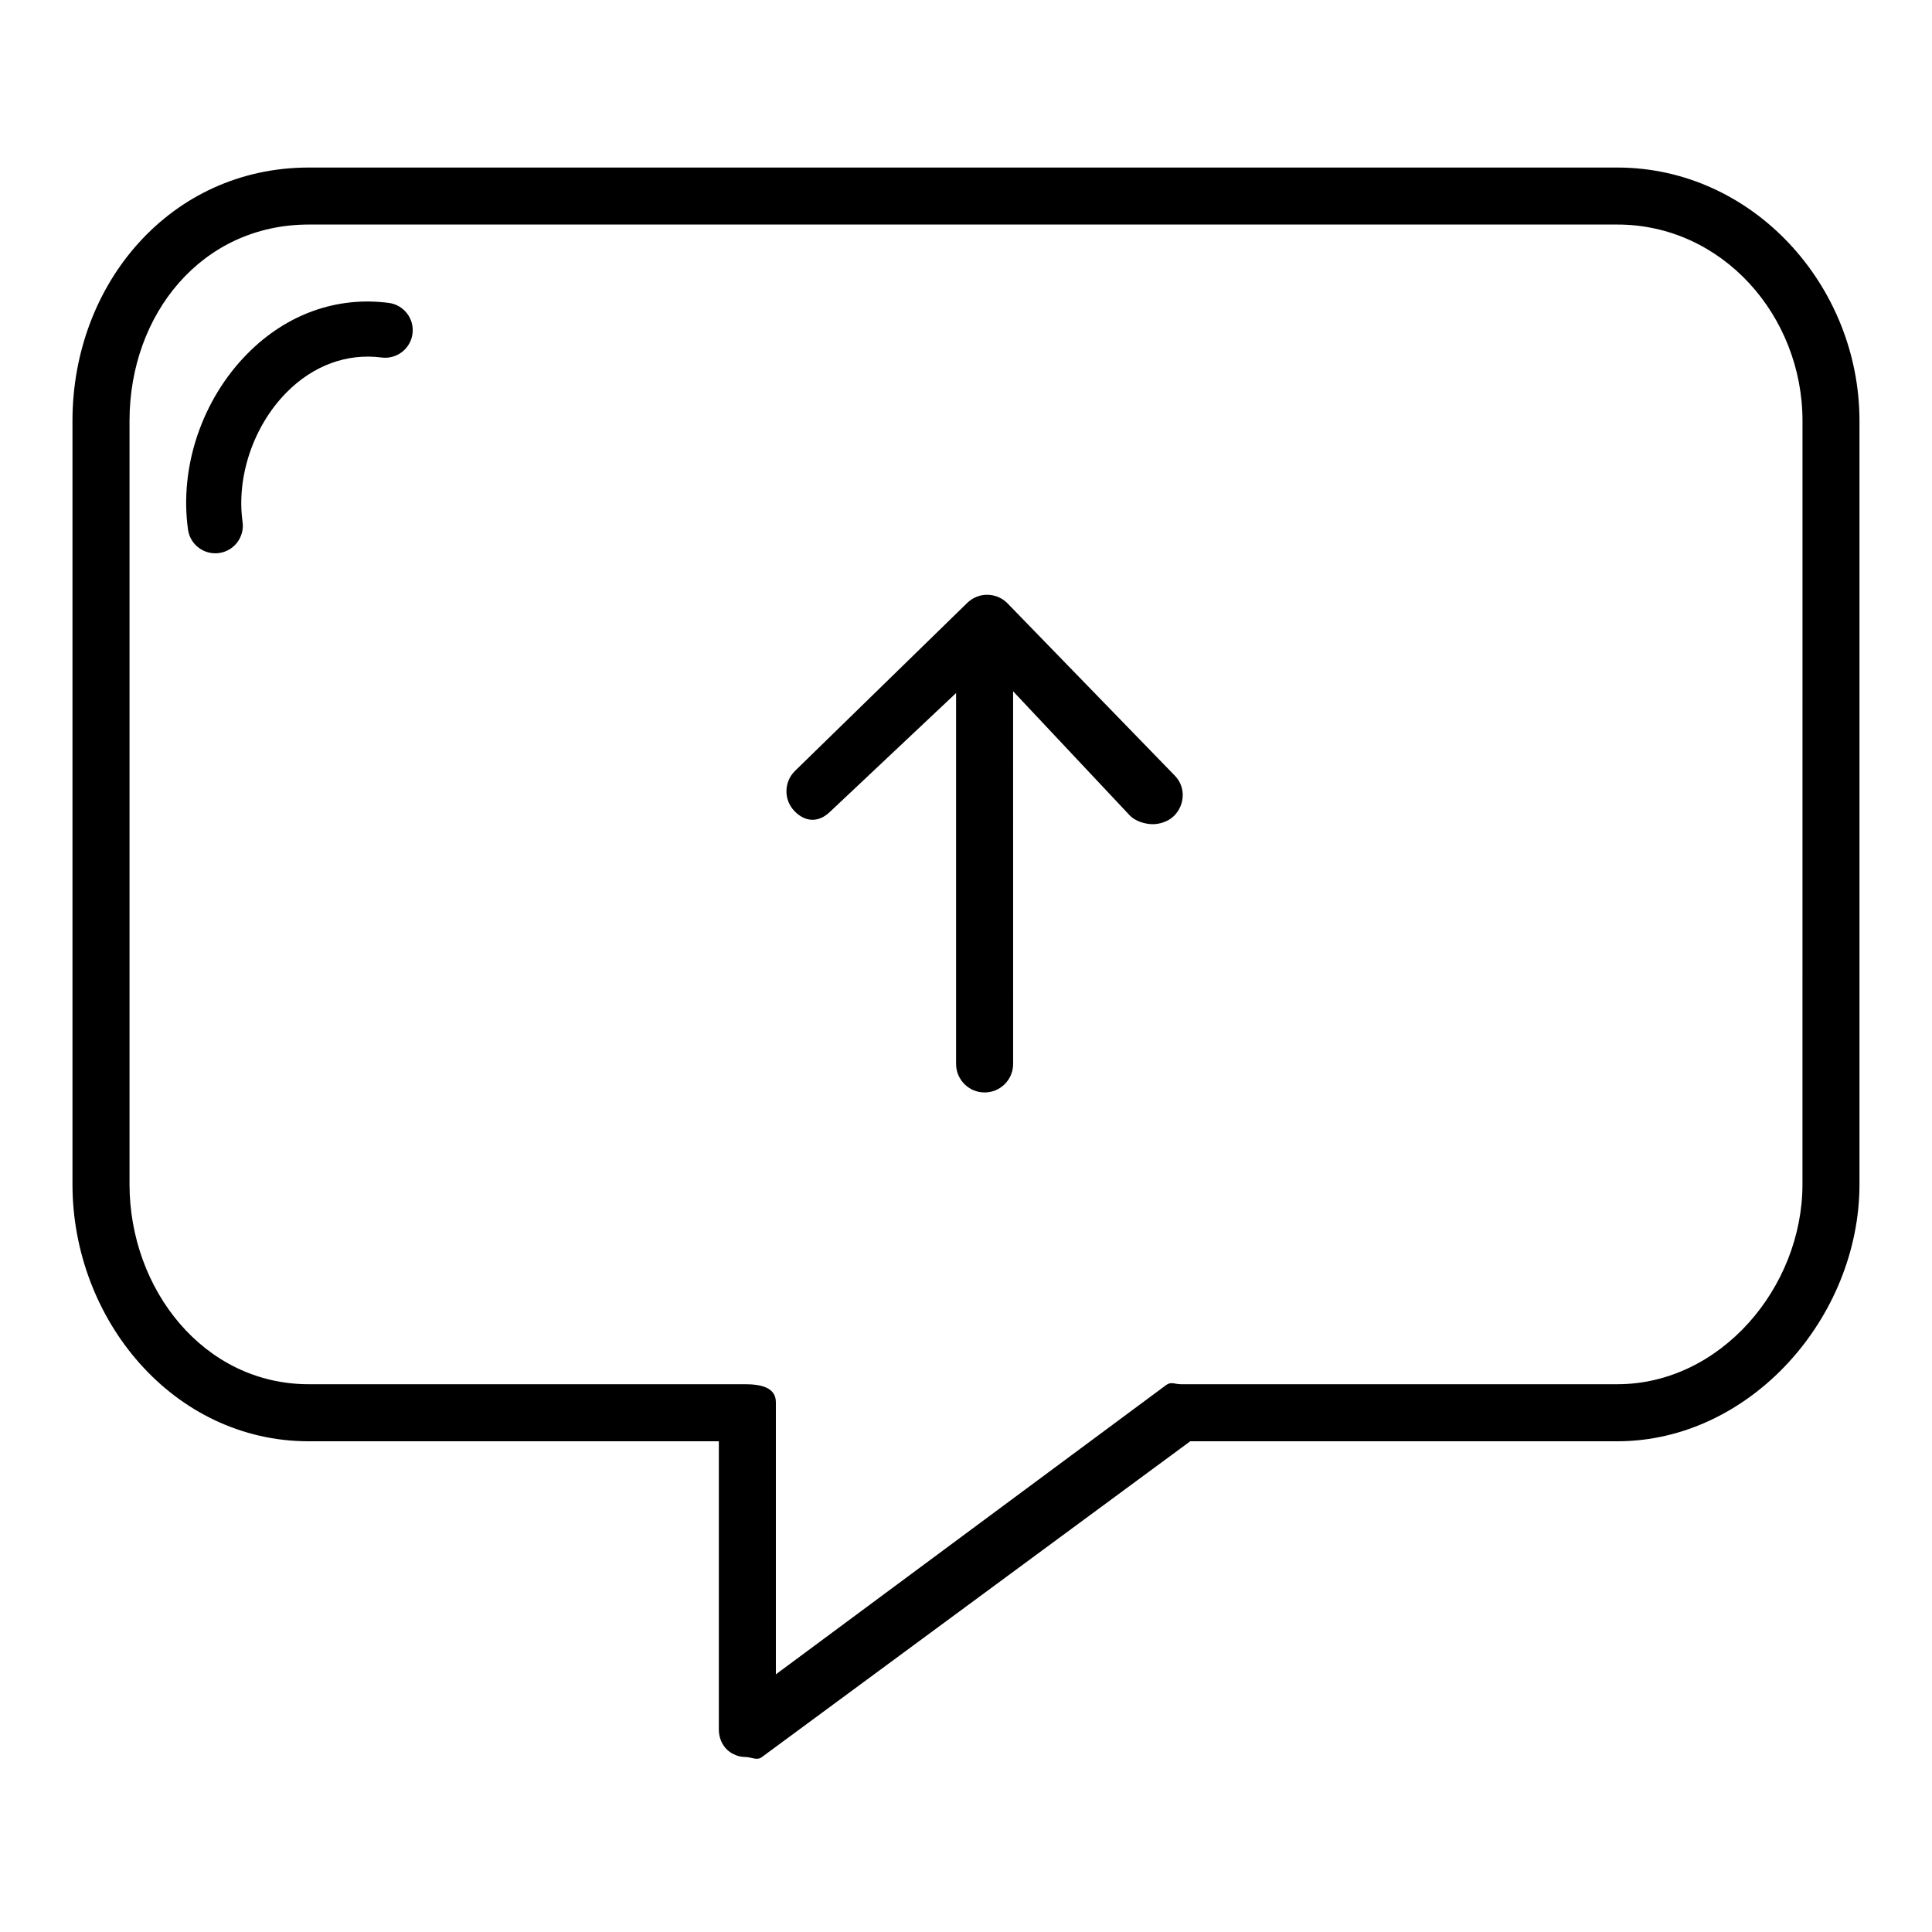 <?xml version="1.0" encoding="UTF-8"?>
<!-- Uploaded to: ICON Repo, www.iconrepo.com, Generator: ICON Repo Mixer Tools -->
<svg fill="#000000" width="800px" height="800px" version="1.1" viewBox="144 144 512 512" xmlns="http://www.w3.org/2000/svg">
 <g>
  <path d="m411.02 303.91c-1.398-1.438-3.312-2.258-5.316-2.285-1.941-0.059-3.938 0.75-5.371 2.144l-45.637 44.516c-2.988 2.918-3.047 7.699-0.133 10.691 2.914 2.981 6.438 3.043 9.426 0.133l33.383-31.445v98.289c0 4.172 3.383 7.559 7.559 7.559 4.176 0 7.559-3.387 7.559-7.559l-0.008-98.762 30.957 32.945c1.48 1.52 4.074 2.281 6.043 2.281 1.898 0 4.121-0.715 5.59-2.144 2.988-2.914 3.207-7.695 0.297-10.688z"/>
  <path d="m572.59 188.4h-346.76c-36.508 0-62.625 30.641-62.625 67.148v202.29c0 35.895 26.727 68.117 62.625 68.117h108.67v76.367c0 2.766 1.371 5.293 3.848 6.527 1.035 0.523 2.059 0.773 3.172 0.773 1.551 0 3.043 1.016 4.336 0.059l113.57-83.727h113.16c35.277 0 64.195-32.836 64.195-68.117v-202.29c0-35.902-28.309-67.148-64.195-67.148zm49.082 269.43c0 27.363-21.715 53.004-49.078 53.004h-115.6c-1.578 0-2.672-0.742-3.93 0.203l-103.45 76.68v-72.102c0-4.031-4.156-4.781-8.191-4.781h-115.59c-27.848 0-47.508-25.164-47.508-53.004v-202.29c0-28.32 19.191-52.035 47.508-52.035h346.77c27.836 0 49.078 24.188 49.078 52.035z"/>
  <path d="m247.02 224.27c-13.777-1.785-27.066 2.969-37.418 13.422-12.059 12.172-18.102 30.047-15.777 46.656 0.512 3.644 3.637 6.281 7.219 6.281 0.34 0 0.68-0.023 1.02-0.07 3.992-0.555 6.777-4.25 6.219-8.242-1.684-12.004 2.906-25.492 11.688-34.355 7.074-7.141 16.004-10.406 25.16-9.215 3.988 0.516 7.66-2.293 8.184-6.293 0.527-3.996-2.293-7.66-6.293-8.184z"/>
 </g>
</svg>